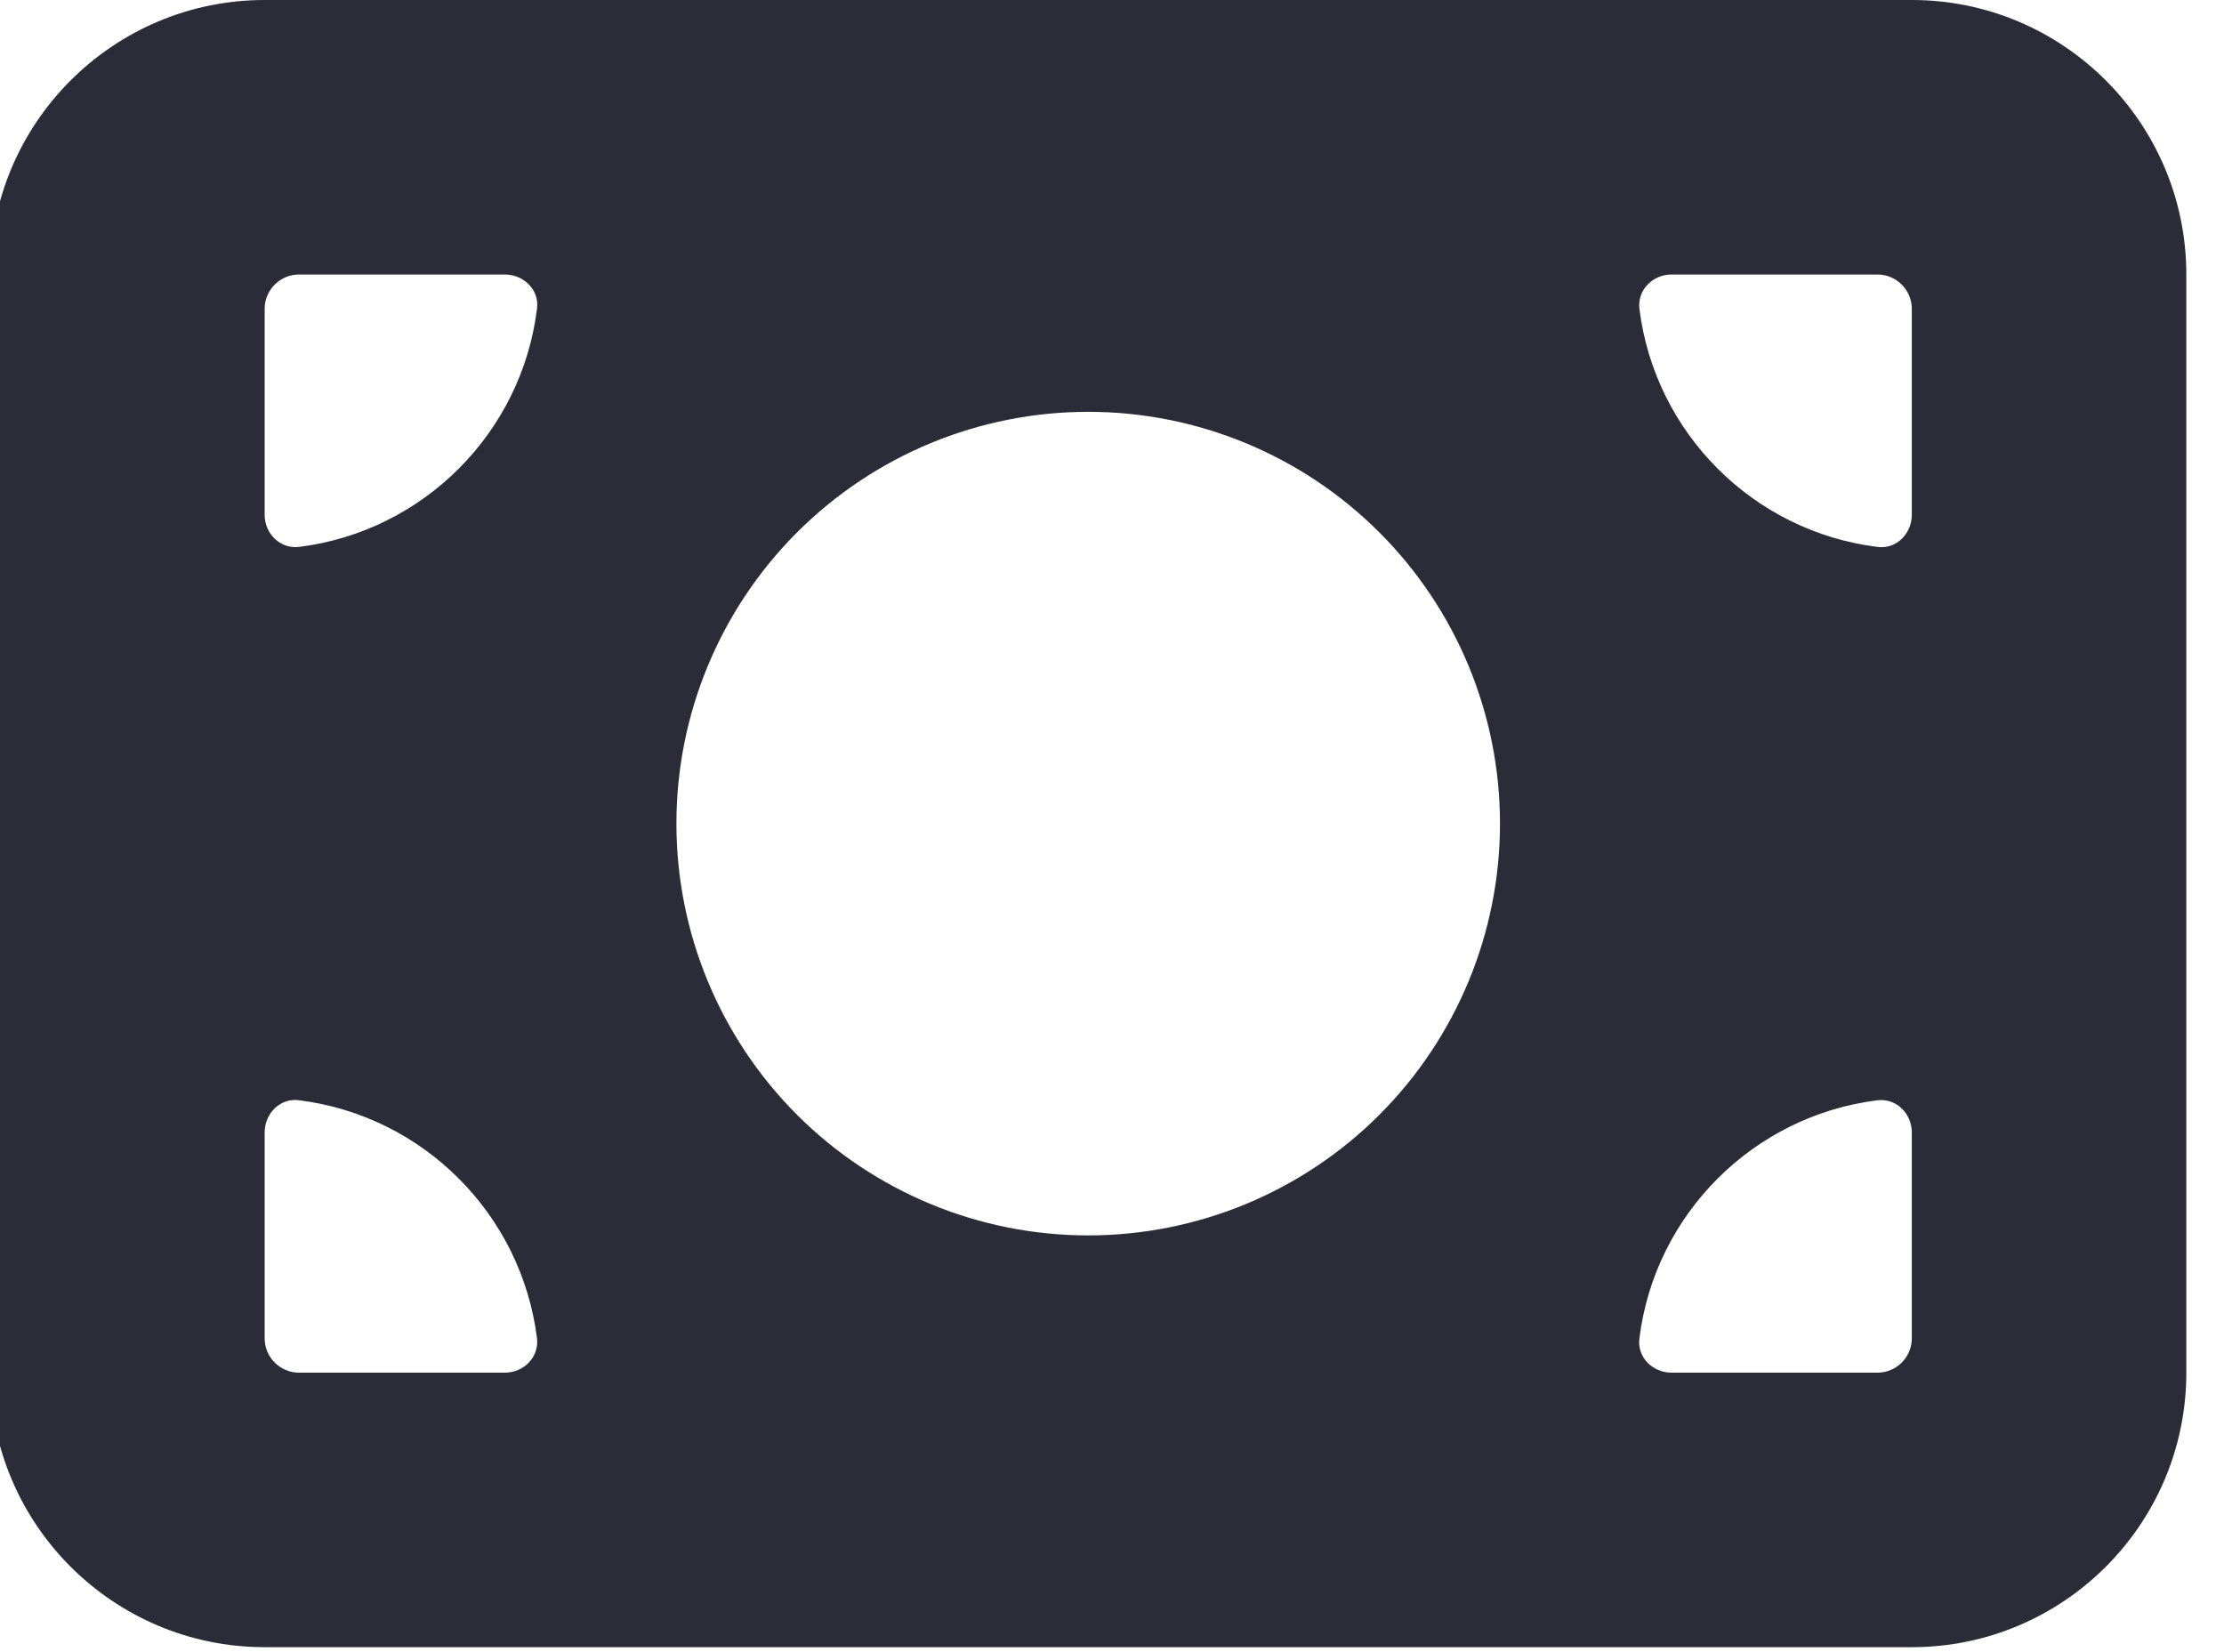 <svg width="35" height="26" viewBox="0 0 35 26" fill="none" xmlns="http://www.w3.org/2000/svg">
<path d="M4.165 0C1.782 0 -0.156 1.937 -0.156 4.32V21.602C-0.156 23.985 1.782 25.922 4.165 25.922H30.087C32.47 25.922 34.407 23.985 34.407 21.602V4.32C34.407 1.937 32.47 0 30.087 0H4.165ZM17.126 6.481C18.844 6.481 20.493 7.163 21.708 8.379C22.923 9.594 23.606 11.242 23.606 12.961C23.606 14.68 22.923 16.328 21.708 17.544C20.493 18.759 18.844 19.442 17.126 19.442C15.407 19.442 13.759 18.759 12.543 17.544C11.328 16.328 10.645 14.68 10.645 12.961C10.645 11.242 11.328 9.594 12.543 8.379C13.759 7.163 15.407 6.481 17.126 6.481ZM30.087 8.101C30.087 8.398 29.844 8.647 29.547 8.607C27.589 8.364 26.043 6.811 25.8 4.86C25.766 4.563 26.009 4.32 26.306 4.32H29.547C29.844 4.32 30.087 4.563 30.087 4.86V8.101ZM4.165 17.822C4.165 17.524 4.408 17.275 4.705 17.315C6.662 17.558 8.208 19.111 8.451 21.062C8.485 21.359 8.242 21.602 7.945 21.602H4.705C4.408 21.602 4.165 21.359 4.165 21.062V17.822ZM4.705 8.607C4.408 8.641 4.165 8.398 4.165 8.101V4.86C4.165 4.563 4.408 4.32 4.705 4.32H7.945C8.242 4.32 8.492 4.563 8.451 4.86C8.208 6.818 6.656 8.364 4.705 8.607ZM29.547 17.315C29.844 17.281 30.087 17.524 30.087 17.822V21.062C30.087 21.359 29.844 21.602 29.547 21.602H26.306C26.009 21.602 25.76 21.359 25.8 21.062C26.043 19.104 27.596 17.558 29.547 17.315Z" fill="#2C2C38"/>
</svg>
